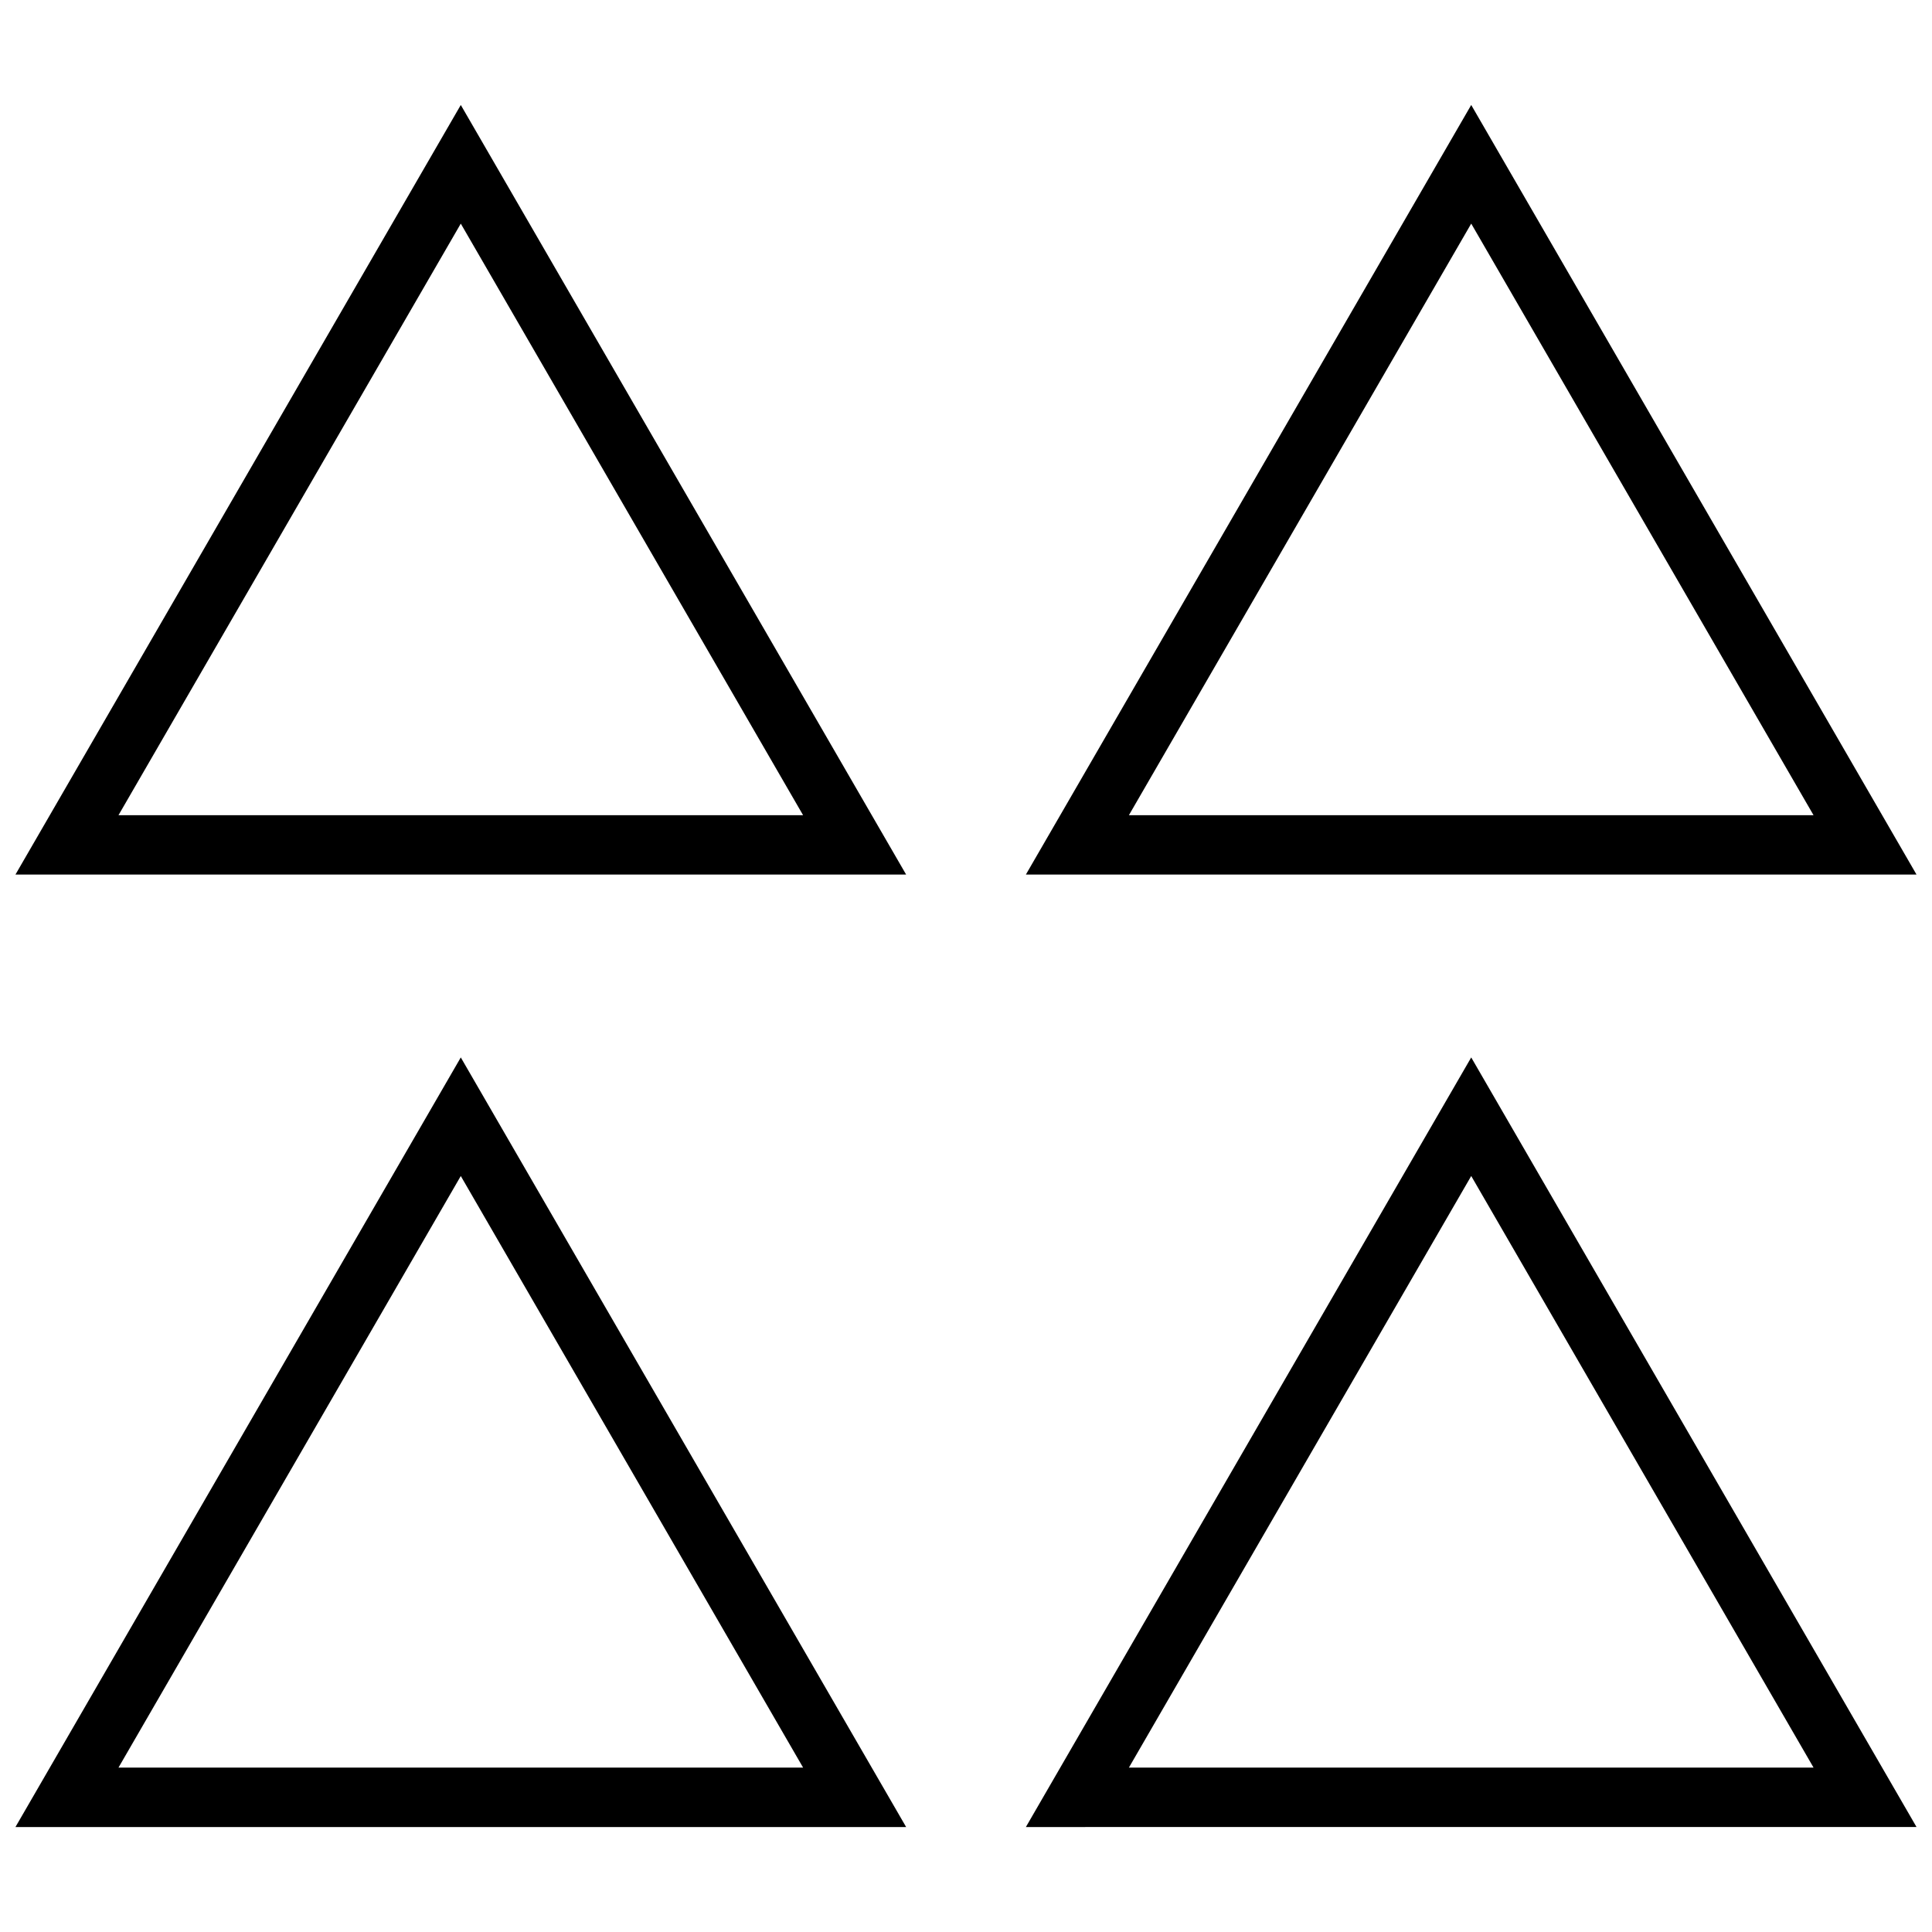 <?xml version="1.0" encoding="UTF-8"?>
<!-- Uploaded to: SVG Repo, www.svgrepo.com, Generator: SVG Repo Mixer Tools -->
<svg width="800px" height="800px" version="1.1" viewBox="144 144 512 512" xmlns="http://www.w3.org/2000/svg">
 <defs>
  <clipPath id="d">
   <path d="m148.09 171h236.91v205h-236.91z"/>
  </clipPath>
  <clipPath id="c">
   <path d="m415 171h236.9v205h-236.9z"/>
  </clipPath>
  <clipPath id="b">
   <path d="m148.09 424h236.91v205h-236.91z"/>
  </clipPath>
  <clipPath id="a">
   <path d="m415 424h236.9v205h-236.9z"/>
  </clipPath>
 </defs>
 <g>
  <g clip-path="url(#d)">
   <path d="m266.11 203.26 90.719 156.78h-181.43l90.715-156.78m0-31.441-118.02 203.95h236.04z"/>
  </g>
  <g clip-path="url(#c)">
   <path d="m533.89 203.26 90.719 156.78h-181.44l90.719-156.78m0-31.441-118.02 203.95h236.03z"/>
  </g>
  <g clip-path="url(#b)">
   <path d="m266.11 455.65 90.719 156.78-181.43 0.004 90.715-156.78m0-31.422-118.02 203.95h236.04z"/>
  </g>
  <g clip-path="url(#a)">
   <path d="m533.89 455.65 90.719 156.78-181.44 0.004 90.719-156.78m0-31.422-118.02 203.95 236.03-0.004z"/>
  </g>
 </g>
</svg>